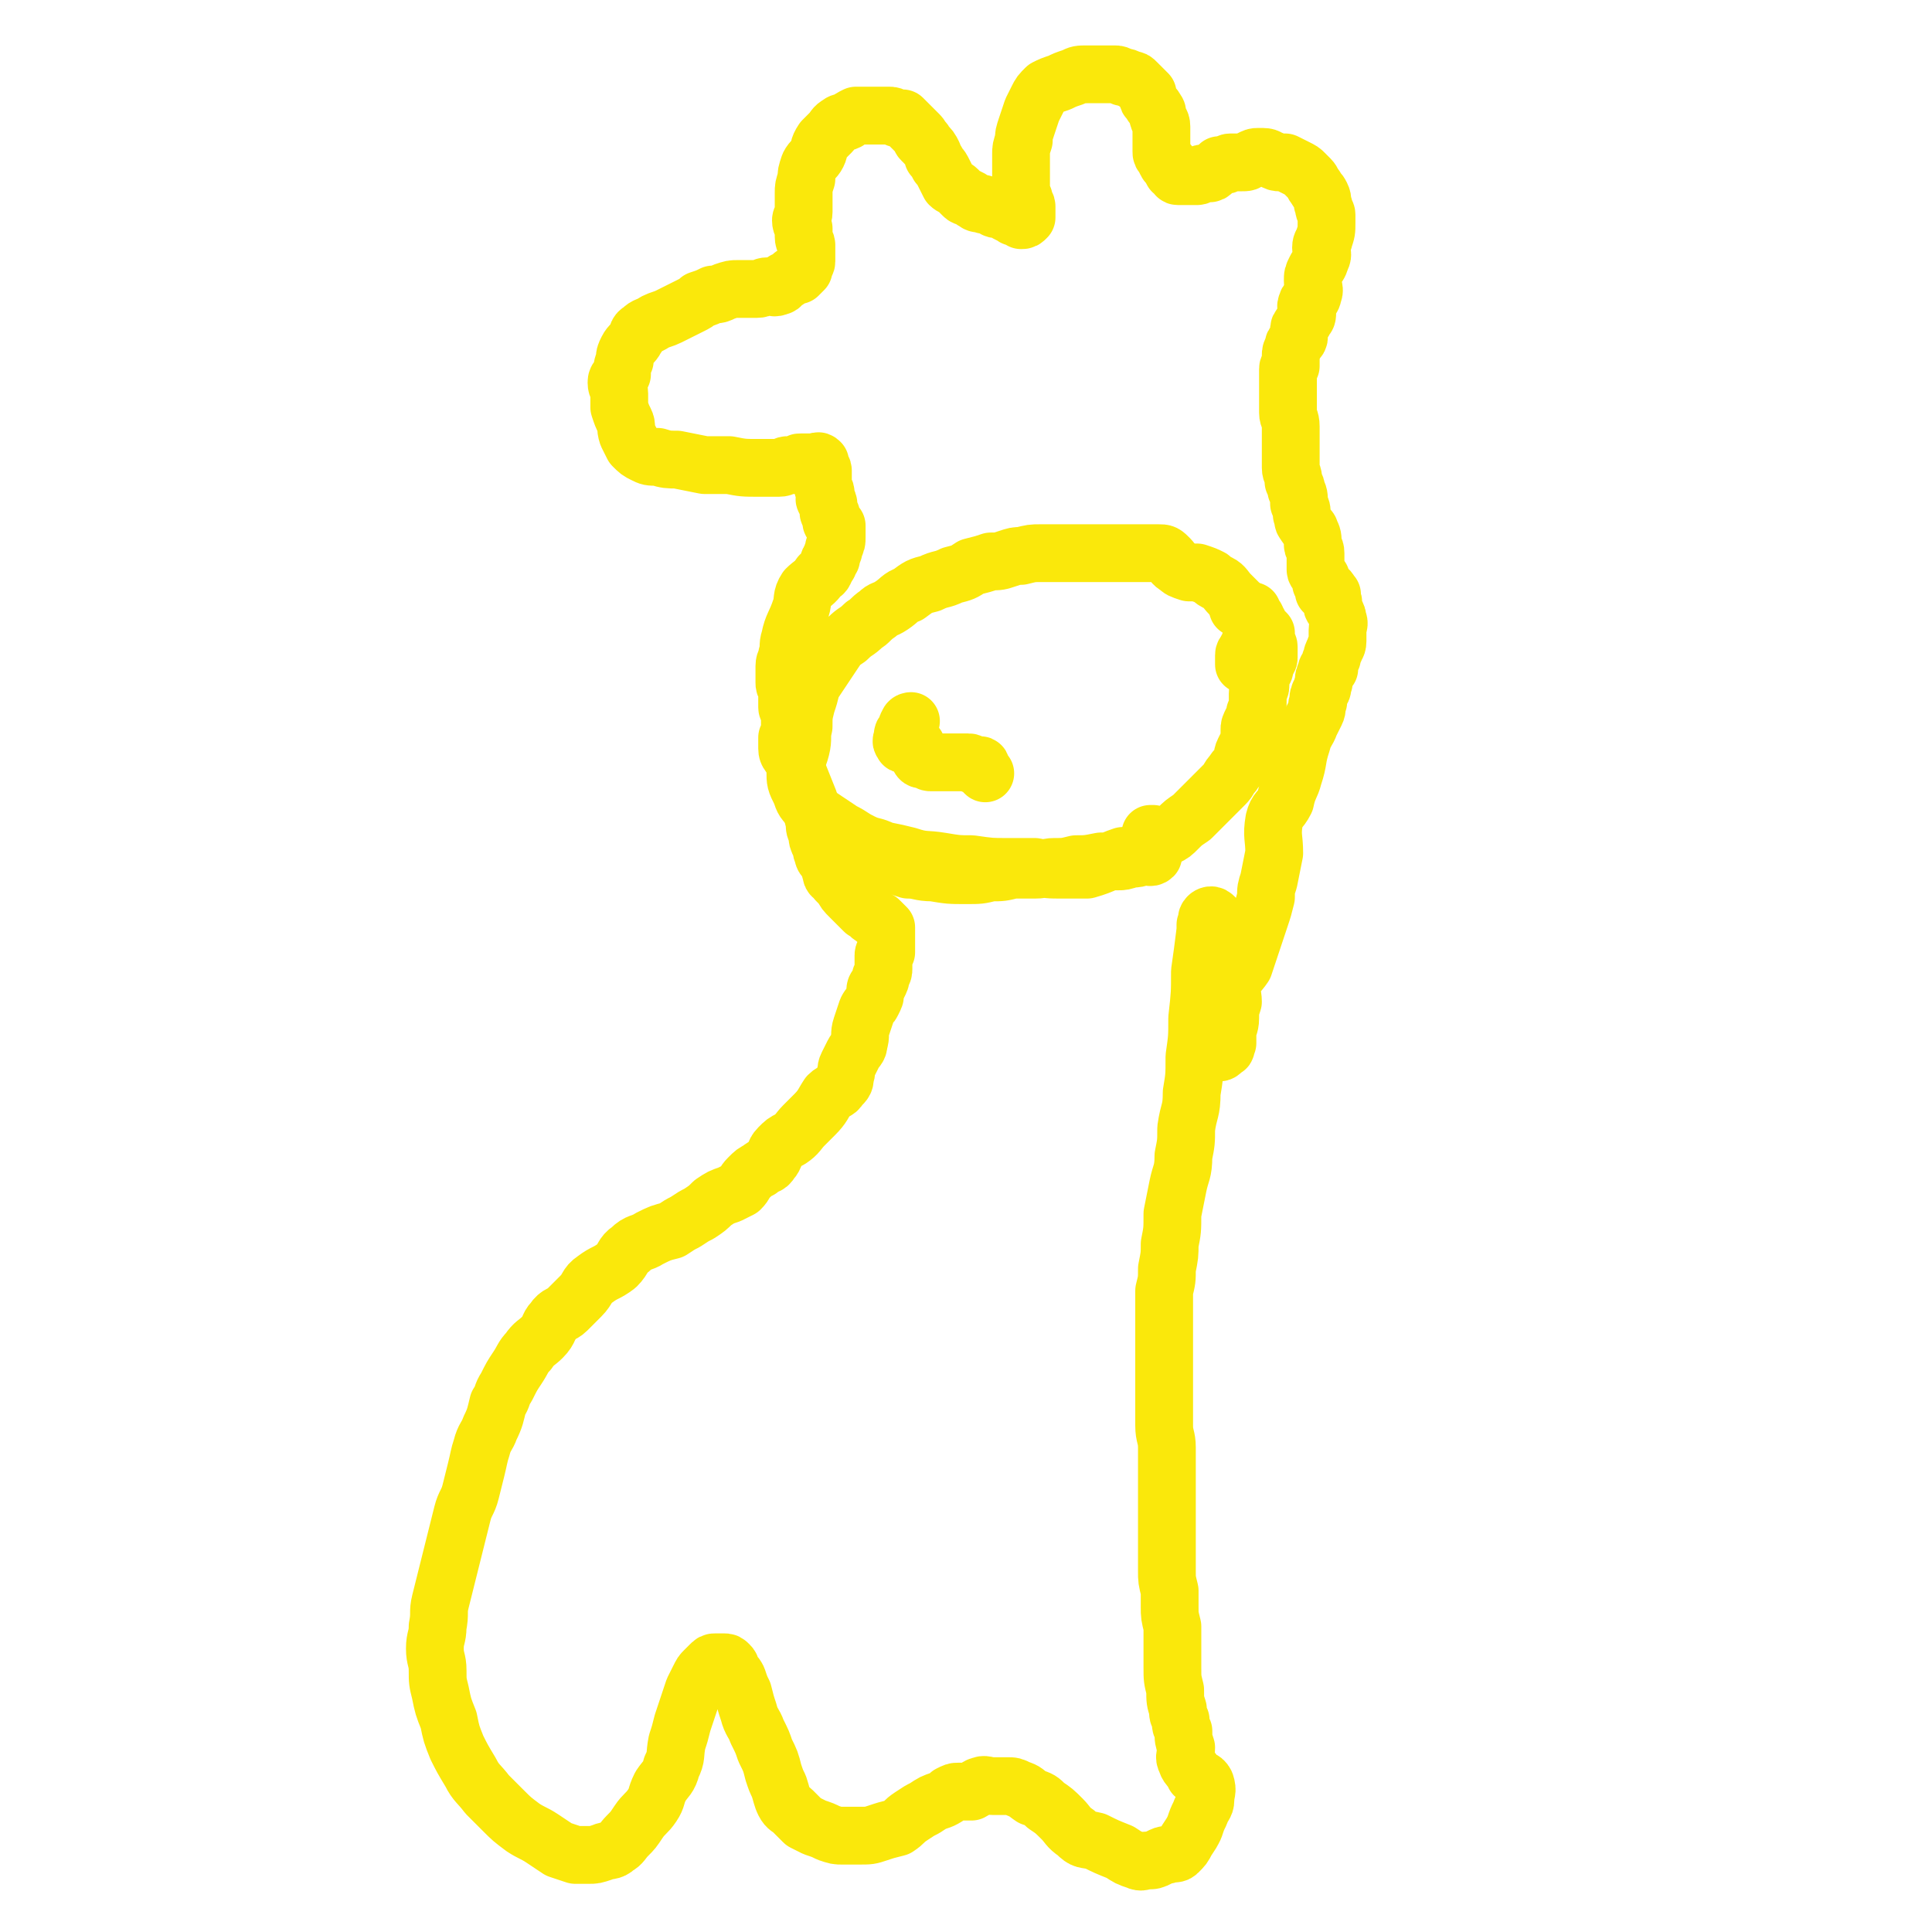 <svg viewBox='0 0 702 702' version='1.1' xmlns='http://www.w3.org/2000/svg' xmlns:xlink='http://www.w3.org/1999/xlink'><g fill='none' stroke='#FAE80B' stroke-width='21' stroke-linecap='round' stroke-linejoin='round'><path d='M442,334c-1,-1 -1,-1 -1,-1 -1,-1 -2,0 -2,0 -1,1 0,1 -1,3 0,1 0,1 0,2 -1,8 -1,8 -2,15 0,8 0,8 -1,17 0,7 0,7 -1,14 0,7 0,7 -1,13 0,7 -1,6 -2,13 0,5 0,5 -1,10 0,6 -1,6 -2,11 -1,5 -1,5 -2,10 0,6 0,6 -1,11 0,4 0,4 -1,9 0,4 0,4 -1,8 0,5 0,5 0,9 0,4 0,4 0,8 0,4 0,4 0,8 0,4 0,4 0,9 0,4 0,4 0,8 0,4 0,4 0,7 0,4 1,4 1,8 0,4 0,4 0,8 0,5 0,5 0,10 0,5 0,5 0,9 0,5 0,5 0,9 0,5 0,5 0,9 0,3 0,3 1,7 0,3 0,3 0,6 0,3 0,3 1,7 0,4 0,4 0,8 0,4 0,4 0,7 0,4 0,4 1,8 0,4 0,4 1,7 0,2 0,2 1,4 0,2 0,2 1,4 0,3 0,3 1,6 0,3 -1,3 0,5 1,3 2,2 3,5 2,2 3,1 4,3 1,3 0,3 0,6 0,2 -1,2 -2,5 -1,2 -1,2 -2,5 -1,2 -1,2 -3,5 -1,2 -1,2 -3,4 -1,1 -2,0 -4,1 -1,0 -1,0 -3,1 -2,1 -2,1 -4,1 -2,0 -2,1 -4,0 -3,-1 -3,-1 -6,-3 -5,-2 -5,-2 -9,-4 -4,-1 -4,0 -7,-3 -3,-2 -3,-3 -5,-5 -3,-3 -3,-3 -6,-5 -2,-2 -2,-2 -5,-3 -3,-2 -2,-2 -5,-3 -2,-1 -2,-1 -4,-1 -3,0 -3,0 -5,0 -3,0 -3,-1 -5,0 -1,0 -1,1 -3,2 -2,0 -2,0 -5,0 -1,0 -1,0 -3,1 -1,1 -1,1 -3,2 -3,1 -3,1 -6,3 -2,1 -2,1 -5,3 -3,2 -2,2 -5,4 -4,1 -4,1 -7,2 -3,1 -3,1 -7,1 -3,0 -3,0 -6,0 -2,0 -2,0 -5,-1 -2,-1 -2,-1 -5,-2 -2,-1 -2,-1 -4,-2 -2,-2 -2,-2 -4,-4 -1,-1 -2,-1 -3,-3 -1,-2 -1,-3 -2,-6 -1,-2 -1,-2 -2,-5 -1,-4 -1,-4 -3,-8 -1,-3 -1,-3 -3,-7 -1,-3 -2,-3 -3,-7 -1,-3 -1,-3 -2,-7 -1,-2 -1,-2 -2,-5 -1,-2 -1,-1 -2,-3 -1,-1 0,-1 -1,-2 -1,-1 -1,-1 -2,-1 -1,0 -1,0 -2,0 0,0 -1,0 -1,0 -1,0 -1,0 -2,1 -1,1 -1,1 -2,2 -1,1 -1,1 -2,3 -1,2 -1,2 -2,4 -1,3 -1,3 -2,6 -1,3 -1,3 -2,6 -1,4 -1,4 -2,7 -1,5 0,5 -2,9 -1,4 -2,4 -4,7 -2,4 -1,4 -3,7 -2,3 -3,3 -5,6 -2,3 -2,3 -4,5 -2,2 -2,3 -4,4 -2,2 -3,1 -5,2 -3,1 -3,1 -5,1 -3,0 -3,0 -5,0 -3,-1 -3,-1 -6,-2 -3,-2 -3,-2 -6,-4 -3,-2 -4,-2 -7,-4 -4,-3 -4,-3 -7,-6 -3,-3 -3,-3 -6,-6 -3,-4 -4,-4 -6,-8 -3,-5 -3,-5 -5,-9 -2,-5 -2,-5 -3,-10 -2,-5 -2,-5 -3,-10 -1,-4 -1,-4 -1,-8 0,-4 -1,-4 -1,-8 0,-4 1,-4 1,-8 1,-5 0,-5 1,-9 1,-4 1,-4 2,-8 1,-4 1,-4 2,-8 1,-4 1,-4 2,-8 1,-4 1,-4 2,-8 1,-4 2,-4 3,-8 1,-4 1,-4 2,-8 1,-4 1,-5 2,-8 1,-4 2,-4 3,-7 2,-4 2,-5 3,-9 2,-3 1,-3 3,-6 2,-4 2,-4 4,-7 2,-3 2,-4 4,-6 2,-3 3,-3 5,-5 3,-3 2,-4 4,-6 2,-3 3,-2 5,-4 3,-3 3,-3 5,-5 3,-3 2,-4 5,-6 4,-3 4,-2 8,-5 3,-3 2,-4 5,-6 3,-3 4,-2 7,-4 4,-2 4,-2 8,-3 3,-2 3,-2 5,-3 3,-2 3,-2 5,-3 3,-2 3,-2 5,-4 3,-2 3,-2 6,-3 2,-1 2,-1 4,-2 2,-2 1,-2 3,-4 2,-2 2,-2 4,-3 2,-2 3,-1 4,-3 2,-2 1,-3 3,-5 2,-2 2,-2 4,-3 3,-2 3,-3 5,-5 2,-2 2,-2 4,-4 3,-3 3,-4 5,-7 2,-2 3,-1 4,-3 2,-2 2,-2 2,-4 1,-2 0,-2 1,-4 1,-2 1,-2 2,-4 1,-2 2,-2 2,-4 1,-3 0,-3 1,-6 1,-3 1,-3 2,-6 1,-2 1,-1 2,-3 1,-2 1,-2 1,-3 0,-2 0,-2 1,-3 1,-2 1,-2 1,-3 1,-2 1,-2 1,-3 0,-2 0,-2 0,-3 0,-1 0,-1 0,-2 0,-1 1,-1 1,-1 0,-1 0,-1 0,-2 0,-1 0,-1 0,-1 0,-1 0,-1 0,-1 0,-1 0,-1 0,-1 0,-1 0,-1 0,-1 0,-1 0,-1 0,-1 0,0 0,0 0,-1 0,-1 0,-1 0,-1 -1,-1 -1,-1 -2,-2 -1,-1 -1,-1 -2,-1 -1,-1 -1,-1 -1,-1 -1,0 -1,-1 -1,-1 -1,-1 -1,-1 -2,-1 -1,-1 -1,-1 -2,-2 -1,-1 -1,-1 -1,-1 -1,-1 -1,-1 -2,-2 -2,-2 -2,-2 -3,-4 -1,-1 -1,-1 -2,-2 -1,-2 -2,-1 -2,-3 -1,-2 0,-2 -1,-4 -1,-1 -2,-1 -2,-3 -1,-1 0,-2 -1,-3 -1,-2 -1,-2 -1,-4 -1,-2 -1,-2 -1,-4 -1,-4 -1,-4 -2,-8 -2,-5 -2,-5 -4,-10 -1,-3 -1,-3 -2,-5 -1,-2 -2,-2 -2,-4 0,-2 0,-2 0,-4 1,-1 1,-1 1,-3 0,-1 0,-1 0,-3 0,-1 0,-1 0,-3 0,-1 -1,-1 -1,-2 0,-1 0,-1 0,-2 0,0 0,0 0,-1 0,-1 0,-1 0,-1 0,-1 0,-1 0,-2 0,-1 0,-1 0,-1 -1,-1 -1,-1 -1,-2 0,-2 0,-2 0,-3 0,-2 0,-2 0,-3 0,-2 1,-2 1,-4 1,-3 0,-3 1,-6 1,-5 2,-5 4,-11 1,-3 0,-4 2,-7 2,-2 3,-2 5,-5 2,-1 1,-1 3,-4 0,-1 0,-1 1,-2 0,-2 1,-2 1,-4 1,-2 1,-2 1,-4 0,-1 0,-1 0,-1 0,-1 0,-1 0,-2 0,0 0,0 0,-1 0,0 -1,0 -1,-1 -1,0 -1,0 -1,-1 0,0 0,-1 0,-2 0,0 -1,0 -1,-1 0,-1 0,-1 0,-3 0,-1 -1,0 -1,-1 -1,-1 0,-1 0,-2 0,0 0,-1 0,-1 0,-1 -1,-1 -1,-2 0,0 0,0 0,-1 0,-1 0,-1 0,-2 0,-1 0,-1 0,-2 0,-1 0,-1 0,-1 0,-1 -1,-1 -1,-2 0,0 0,0 0,-1 0,0 0,0 0,0 -1,-1 -1,0 -1,0 -1,0 -1,0 -2,0 -1,0 -1,0 -2,0 -1,0 -1,0 -2,0 -1,0 -1,0 -2,1 -1,0 -1,0 -3,0 -1,0 -1,1 -3,1 -1,0 -1,0 -3,0 -2,0 -2,0 -4,0 -6,0 -6,0 -11,-1 -5,0 -5,0 -9,0 -5,-1 -5,-1 -10,-2 -3,0 -4,0 -7,-1 -3,0 -3,0 -5,-1 -2,-1 -2,-1 -4,-3 -1,-2 -1,-2 -2,-4 -1,-3 0,-3 -1,-5 -1,-2 -1,-2 -2,-5 0,-2 0,-2 0,-5 0,-2 -1,-2 -1,-4 0,-2 1,-1 2,-3 0,-2 0,-3 1,-5 0,-2 0,-2 1,-4 1,-2 2,-2 3,-4 1,-1 0,-2 2,-3 2,-2 2,-1 5,-3 2,-1 3,-1 5,-2 2,-1 2,-1 4,-2 2,-1 2,-1 4,-2 2,-1 2,-1 3,-2 3,-1 3,-1 5,-2 2,0 2,0 4,-1 3,-1 3,-1 5,-1 2,0 2,0 3,0 2,0 2,0 4,0 2,0 2,-1 4,-1 2,0 2,1 4,0 1,0 1,-1 2,-2 1,0 1,0 2,-1 1,0 0,0 1,-1 0,0 0,0 1,0 0,0 0,0 1,0 1,-1 1,-1 2,-2 0,0 0,-1 0,-1 0,-1 1,-1 1,-2 0,-1 0,-1 0,-1 0,-2 0,-2 0,-3 0,-1 0,-1 0,-2 0,-1 -1,-1 -1,-3 0,-1 0,-1 0,-3 0,-1 -1,-1 -1,-3 0,-1 1,-1 1,-3 0,-2 0,-2 0,-4 0,-1 0,-1 0,-3 0,-2 0,-2 1,-5 0,-2 0,-2 1,-5 1,-2 2,-2 3,-4 1,-2 0,-2 2,-5 1,-1 1,-1 3,-3 1,-1 1,-2 3,-3 1,-1 1,0 3,-1 1,-1 1,-1 3,-2 1,0 1,0 3,0 2,0 2,0 4,0 1,0 1,0 3,0 1,0 1,0 2,0 1,0 1,0 3,1 1,0 1,0 2,0 1,1 1,1 2,2 1,1 1,1 2,2 1,1 1,1 2,2 1,1 0,1 1,2 0,0 1,0 1,1 2,2 2,2 3,4 0,0 0,0 0,1 1,1 1,1 2,3 1,1 1,1 2,3 1,2 1,2 2,4 1,1 2,1 3,2 1,1 1,1 2,2 1,1 1,0 2,1 1,0 1,1 2,1 1,1 1,1 3,1 1,1 1,0 3,1 1,0 1,1 2,1 1,0 1,0 2,0 1,1 1,1 3,2 1,0 1,1 2,1 1,0 1,0 2,0 0,0 0,1 0,1 1,0 1,0 2,-1 0,0 0,0 0,-1 0,-1 0,-1 0,-3 0,-1 -1,-1 -1,-3 -1,-2 -1,-2 -1,-5 0,-2 0,-2 0,-5 0,-3 0,-3 0,-6 0,-2 0,-2 1,-5 0,-2 0,-2 1,-5 1,-3 1,-3 2,-6 1,-2 1,-2 2,-4 1,-2 1,-2 3,-4 2,-1 2,-1 5,-2 2,-1 2,-1 5,-2 2,-1 2,-1 5,-1 2,0 2,0 4,0 1,0 1,0 3,0 1,0 1,0 3,0 1,0 1,0 3,1 1,0 1,0 3,1 1,0 1,0 2,1 1,1 1,1 2,2 1,1 1,1 2,2 0,0 0,0 0,1 0,1 0,1 1,2 1,2 1,1 2,3 1,1 0,1 1,3 0,1 1,1 1,3 0,1 0,2 0,3 0,2 0,2 0,3 0,2 0,2 0,3 0,1 0,1 1,2 1,1 0,1 1,2 0,1 1,0 1,1 1,1 0,1 1,2 0,1 1,0 1,1 1,0 0,1 1,1 1,0 1,0 2,0 0,0 0,0 1,0 1,0 1,0 2,0 1,0 1,0 2,0 1,0 1,-1 2,-1 1,0 1,0 2,0 1,0 1,0 2,-1 1,-1 1,-1 2,-2 1,0 1,0 2,0 1,0 1,-1 2,-1 1,0 1,0 2,0 1,0 1,0 2,0 2,0 2,0 3,-1 2,-1 2,-1 3,-1 1,0 1,0 2,0 2,0 2,1 3,1 2,1 2,1 3,1 1,0 1,0 2,0 2,1 2,1 4,2 2,1 2,1 3,2 1,1 1,1 2,2 1,1 1,2 2,3 1,2 1,1 2,3 1,2 0,2 1,4 0,2 1,2 1,3 0,2 0,2 0,3 0,3 0,3 -1,6 0,1 -1,1 -1,3 0,2 1,2 0,4 -1,3 -1,2 -2,4 -1,2 -1,2 -1,4 0,3 1,3 0,5 0,2 -2,2 -2,3 -1,2 0,2 0,3 0,2 0,2 -1,3 0,1 -1,1 -1,2 -1,1 -1,1 -1,2 0,1 0,1 0,2 0,1 0,1 -1,2 -1,1 -1,1 -1,2 -1,2 -1,2 -1,3 0,2 0,2 0,4 0,0 -1,0 -1,1 0,2 0,2 0,3 0,2 0,2 0,4 0,2 0,2 0,3 0,3 0,3 0,6 0,2 1,2 1,5 0,2 0,2 0,5 0,2 0,2 0,5 0,2 0,2 0,5 0,2 1,2 1,5 1,2 1,2 1,3 1,2 1,2 1,5 1,2 1,2 1,4 1,2 0,2 1,3 1,2 2,2 2,3 1,2 1,2 1,5 0,1 1,1 1,3 0,0 0,0 0,1 0,2 0,2 0,3 0,1 0,1 0,2 0,1 1,1 1,2 1,1 1,1 1,1 0,1 0,1 0,2 0,0 1,0 1,1 0,1 0,1 0,2 0,0 1,-1 1,-1 1,0 1,1 2,2 0,0 -1,0 -1,0 0,1 1,1 1,2 1,1 0,1 0,2 0,1 1,1 1,2 1,2 1,2 1,3 1,2 0,2 0,4 0,1 0,1 0,1 0,2 0,2 0,3 0,2 -1,2 -1,3 -1,2 -1,2 -1,3 -1,2 -1,2 -1,4 -1,0 -1,0 -1,1 -1,2 -1,2 -1,4 -1,2 0,2 -1,3 -1,2 -1,2 -1,4 -1,2 0,2 -1,4 -1,2 -1,2 -2,4 -1,3 -2,3 -3,7 -2,6 -1,6 -3,12 -1,4 -2,4 -3,9 -2,4 -3,3 -4,7 -1,6 0,6 0,12 -1,5 -1,5 -2,10 -1,3 -1,3 -1,6 -1,4 -1,4 -2,7 -1,3 -1,3 -2,6 -1,3 -1,3 -2,6 -1,3 -1,3 -2,6 -2,3 -3,3 -4,6 -1,4 0,4 0,7 -1,3 -1,3 -1,6 0,3 -1,3 -1,6 0,2 0,2 0,3 -1,1 0,2 -1,2 -1,1 -2,2 -2,1 -1,0 0,0 0,-1 0,-1 0,-1 0,-2 0,-1 0,-1 0,-1 '/><path d='M310,311c-1,-1 -1,-2 -1,-1 -1,0 -1,1 -1,1 0,0 1,0 2,0 0,0 0,1 0,1 1,1 1,1 2,1 4,0 4,0 7,0 5,1 5,1 11,3 4,0 4,1 9,1 6,1 6,1 12,1 5,0 5,0 9,-1 4,0 4,0 8,-1 4,0 4,0 8,0 4,0 4,-1 7,-1 4,0 4,0 8,-1 4,0 4,0 9,-1 3,0 3,0 6,0 2,0 2,0 5,-1 2,0 2,0 5,-1 1,0 2,1 3,0 0,0 0,-1 0,-1 -1,-1 -1,0 -2,0 -2,0 -2,0 -3,0 -3,1 -3,1 -6,1 -6,2 -6,3 -13,5 -4,0 -4,0 -9,0 -5,0 -5,0 -10,-1 -5,0 -5,0 -10,0 -6,0 -6,0 -13,-1 -5,0 -5,0 -11,-1 -6,-1 -6,0 -12,-2 -4,-1 -4,-1 -9,-2 -4,-2 -4,-1 -8,-3 -4,-2 -3,-2 -7,-4 -3,-2 -3,-2 -6,-4 -3,-2 -3,-2 -5,-4 -3,-3 -3,-3 -4,-6 -2,-4 -2,-4 -2,-8 0,-4 1,-4 2,-8 1,-4 0,-4 1,-8 0,-4 0,-4 1,-8 1,-3 1,-3 2,-7 2,-3 2,-3 4,-6 2,-3 2,-3 4,-6 2,-3 2,-3 5,-5 3,-3 3,-2 6,-5 2,-1 2,-2 5,-4 2,-2 2,-1 5,-3 3,-2 3,-3 6,-4 4,-3 4,-3 8,-4 4,-2 4,-1 8,-3 4,-1 4,-1 7,-3 4,-1 4,-1 7,-2 3,0 3,0 6,-1 3,-1 3,-1 5,-1 4,-1 4,-1 7,-1 3,0 3,0 6,0 3,0 3,0 6,0 4,0 4,0 8,0 4,0 4,0 7,0 3,0 3,0 6,0 3,0 3,0 6,0 2,0 2,0 4,0 2,0 2,0 4,2 1,1 1,2 3,3 1,1 1,1 4,2 1,0 2,0 3,0 3,1 3,1 5,2 1,1 1,1 3,2 2,1 2,2 4,4 1,1 1,1 2,2 1,1 1,1 3,3 1,1 1,1 2,2 0,1 0,1 1,2 0,1 0,1 0,2 0,0 0,0 0,1 0,1 0,1 0,2 0,1 0,1 0,2 0,1 -1,1 -1,2 0,1 0,1 -1,2 0,1 -1,1 -1,2 0,1 0,1 0,2 0,0 0,0 0,1 0,0 0,1 0,0 0,0 0,0 1,-1 0,0 0,0 0,-1 '/><path d='M453,222c-1,-1 -1,-1 -1,-1 -1,-1 -3,0 -2,0 0,0 1,1 3,1 1,0 1,0 2,0 0,1 0,1 1,2 1,1 0,1 1,2 1,1 0,1 1,2 1,1 1,1 2,2 0,1 0,1 0,2 0,2 1,2 1,3 0,1 0,1 0,2 0,1 0,1 0,2 0,1 -1,1 -1,2 -1,2 0,2 -1,3 0,1 -1,1 -1,2 0,1 0,2 0,3 0,2 -1,1 -1,3 0,2 0,2 0,3 0,2 0,2 -1,4 0,2 0,2 -1,3 -1,2 -1,2 -1,3 0,2 0,2 0,4 -1,2 -1,2 -2,4 -1,2 0,2 -1,4 -1,2 -2,2 -3,4 -2,2 -1,2 -3,4 -2,2 -2,2 -4,4 -2,2 -2,2 -4,4 -2,2 -2,2 -4,4 -3,2 -3,2 -5,4 -2,2 -2,2 -4,3 -2,1 -2,2 -3,2 -1,0 -2,1 -2,0 -1,-1 -1,-2 -1,-3 0,0 1,0 1,0 '/><path d='M358,281c-1,-1 -1,-1 -1,-1 -1,-1 0,-2 -1,-2 -1,0 -1,0 -2,0 -1,0 -1,-1 -2,-1 -1,0 -1,0 -1,0 -1,0 -1,0 -2,0 -2,0 -2,0 -3,0 -1,0 -1,0 -2,0 -2,0 -2,0 -3,0 -2,0 -2,0 -3,0 -1,0 -1,-1 -2,-1 -1,0 -1,0 -1,0 -1,0 -1,-1 -1,-1 -1,-1 -1,-1 -1,-2 0,-1 0,-1 0,-1 0,-1 0,-1 0,-1 -1,-1 -1,-1 -2,-1 0,0 0,0 -1,0 -1,0 -2,1 -2,0 -1,-1 0,-1 0,-2 0,-1 0,-1 0,-1 0,-1 1,0 1,-1 1,-2 0,-2 1,-3 0,-1 1,-1 1,-1 '/></g>
</svg>